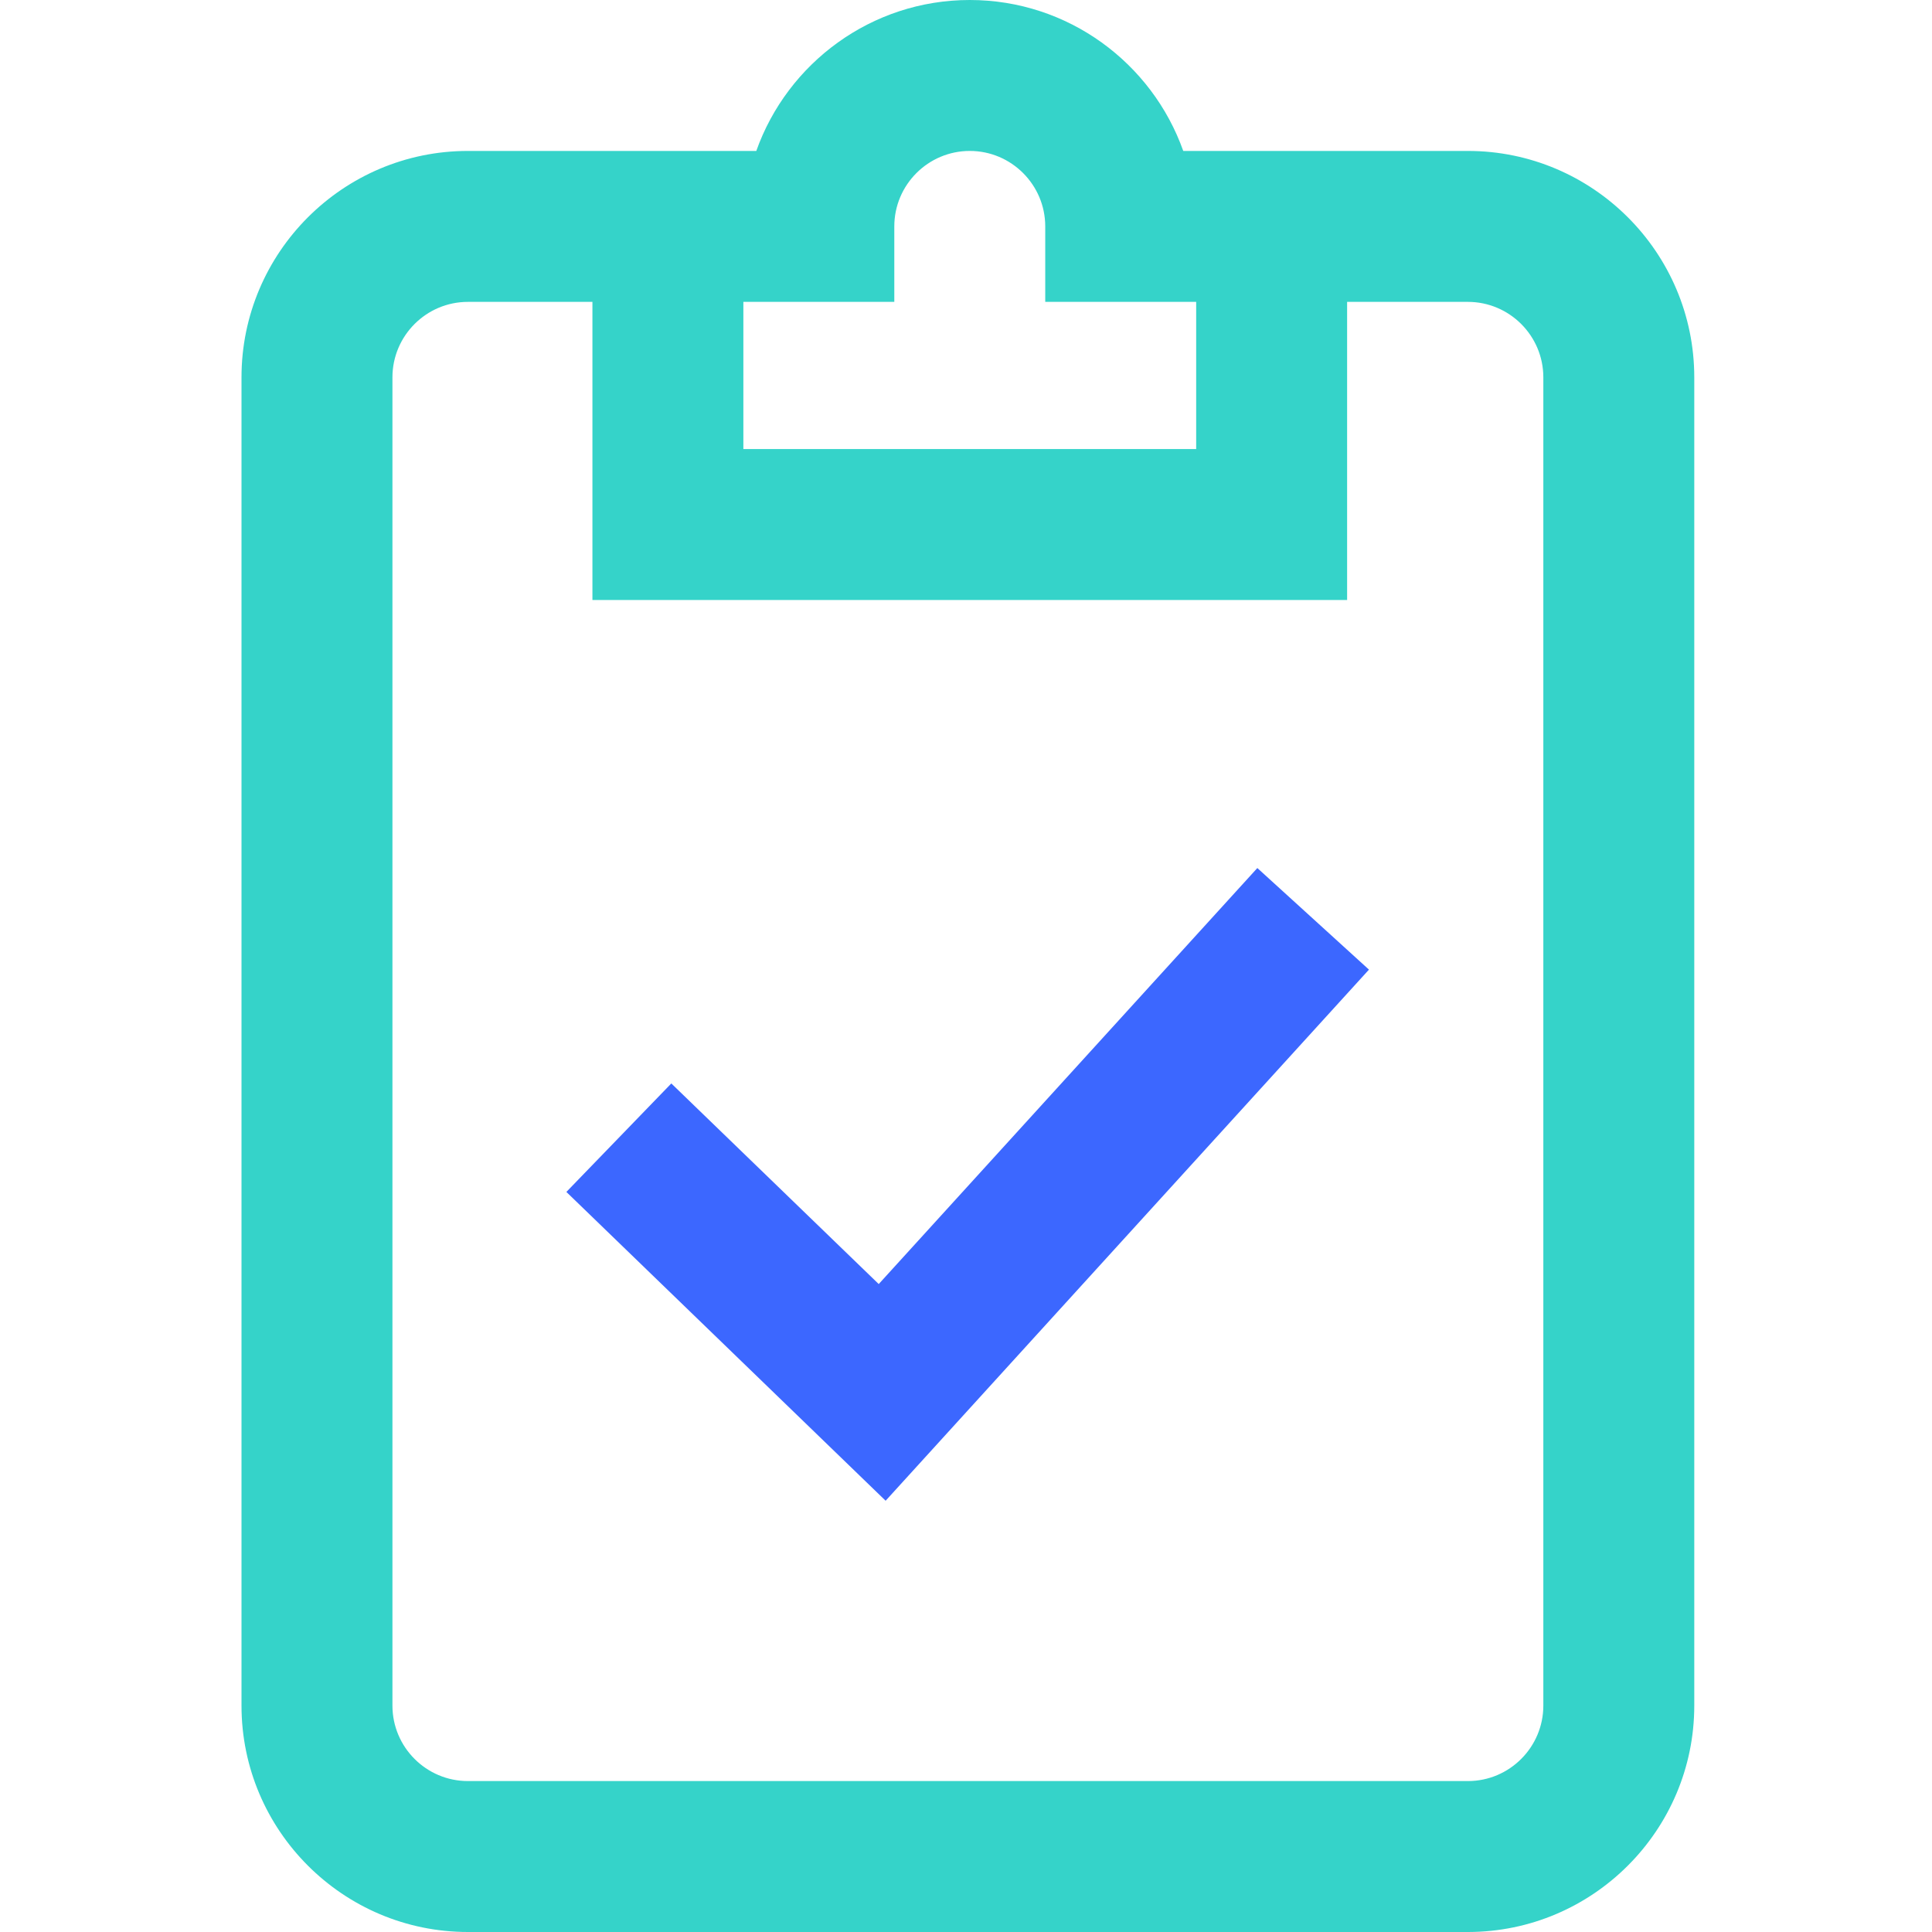 <svg viewBox="0 0 512 512" fill="none" xmlns="http://www.w3.org/2000/svg">
<path d="M389 40H313.574C305.316 16.719 283.074 0 257 0C230.926 0 208.684 16.719 200.426 40H124C90.914 40 64 66.914 64 100V452C64 485.086 90.914 512 124 512H389.062C422.113 511.965 449 485.051 449 452V100C449 66.914 422.086 40 389 40ZM237 80V60C237 48.973 245.973 40 257 40C268.027 40 277 48.973 277 60V80H317V119H197V80H237ZM409 452C409 463.016 400.035 471.988 389.043 472H124C112.973 472 104 463.027 104 452V100C104 88.973 112.973 80 124 80H157V159H357V80H389C400.027 80 409 88.973 409 100V452Z" fill="#35D3C9"/>
<path d="M362.789 256.961L333.207 230.039L232.871 340.289L177.906 287.125L150.094 315.875L234.699 397.711L362.789 256.961Z" fill="#3C67FF"/>
</svg>
